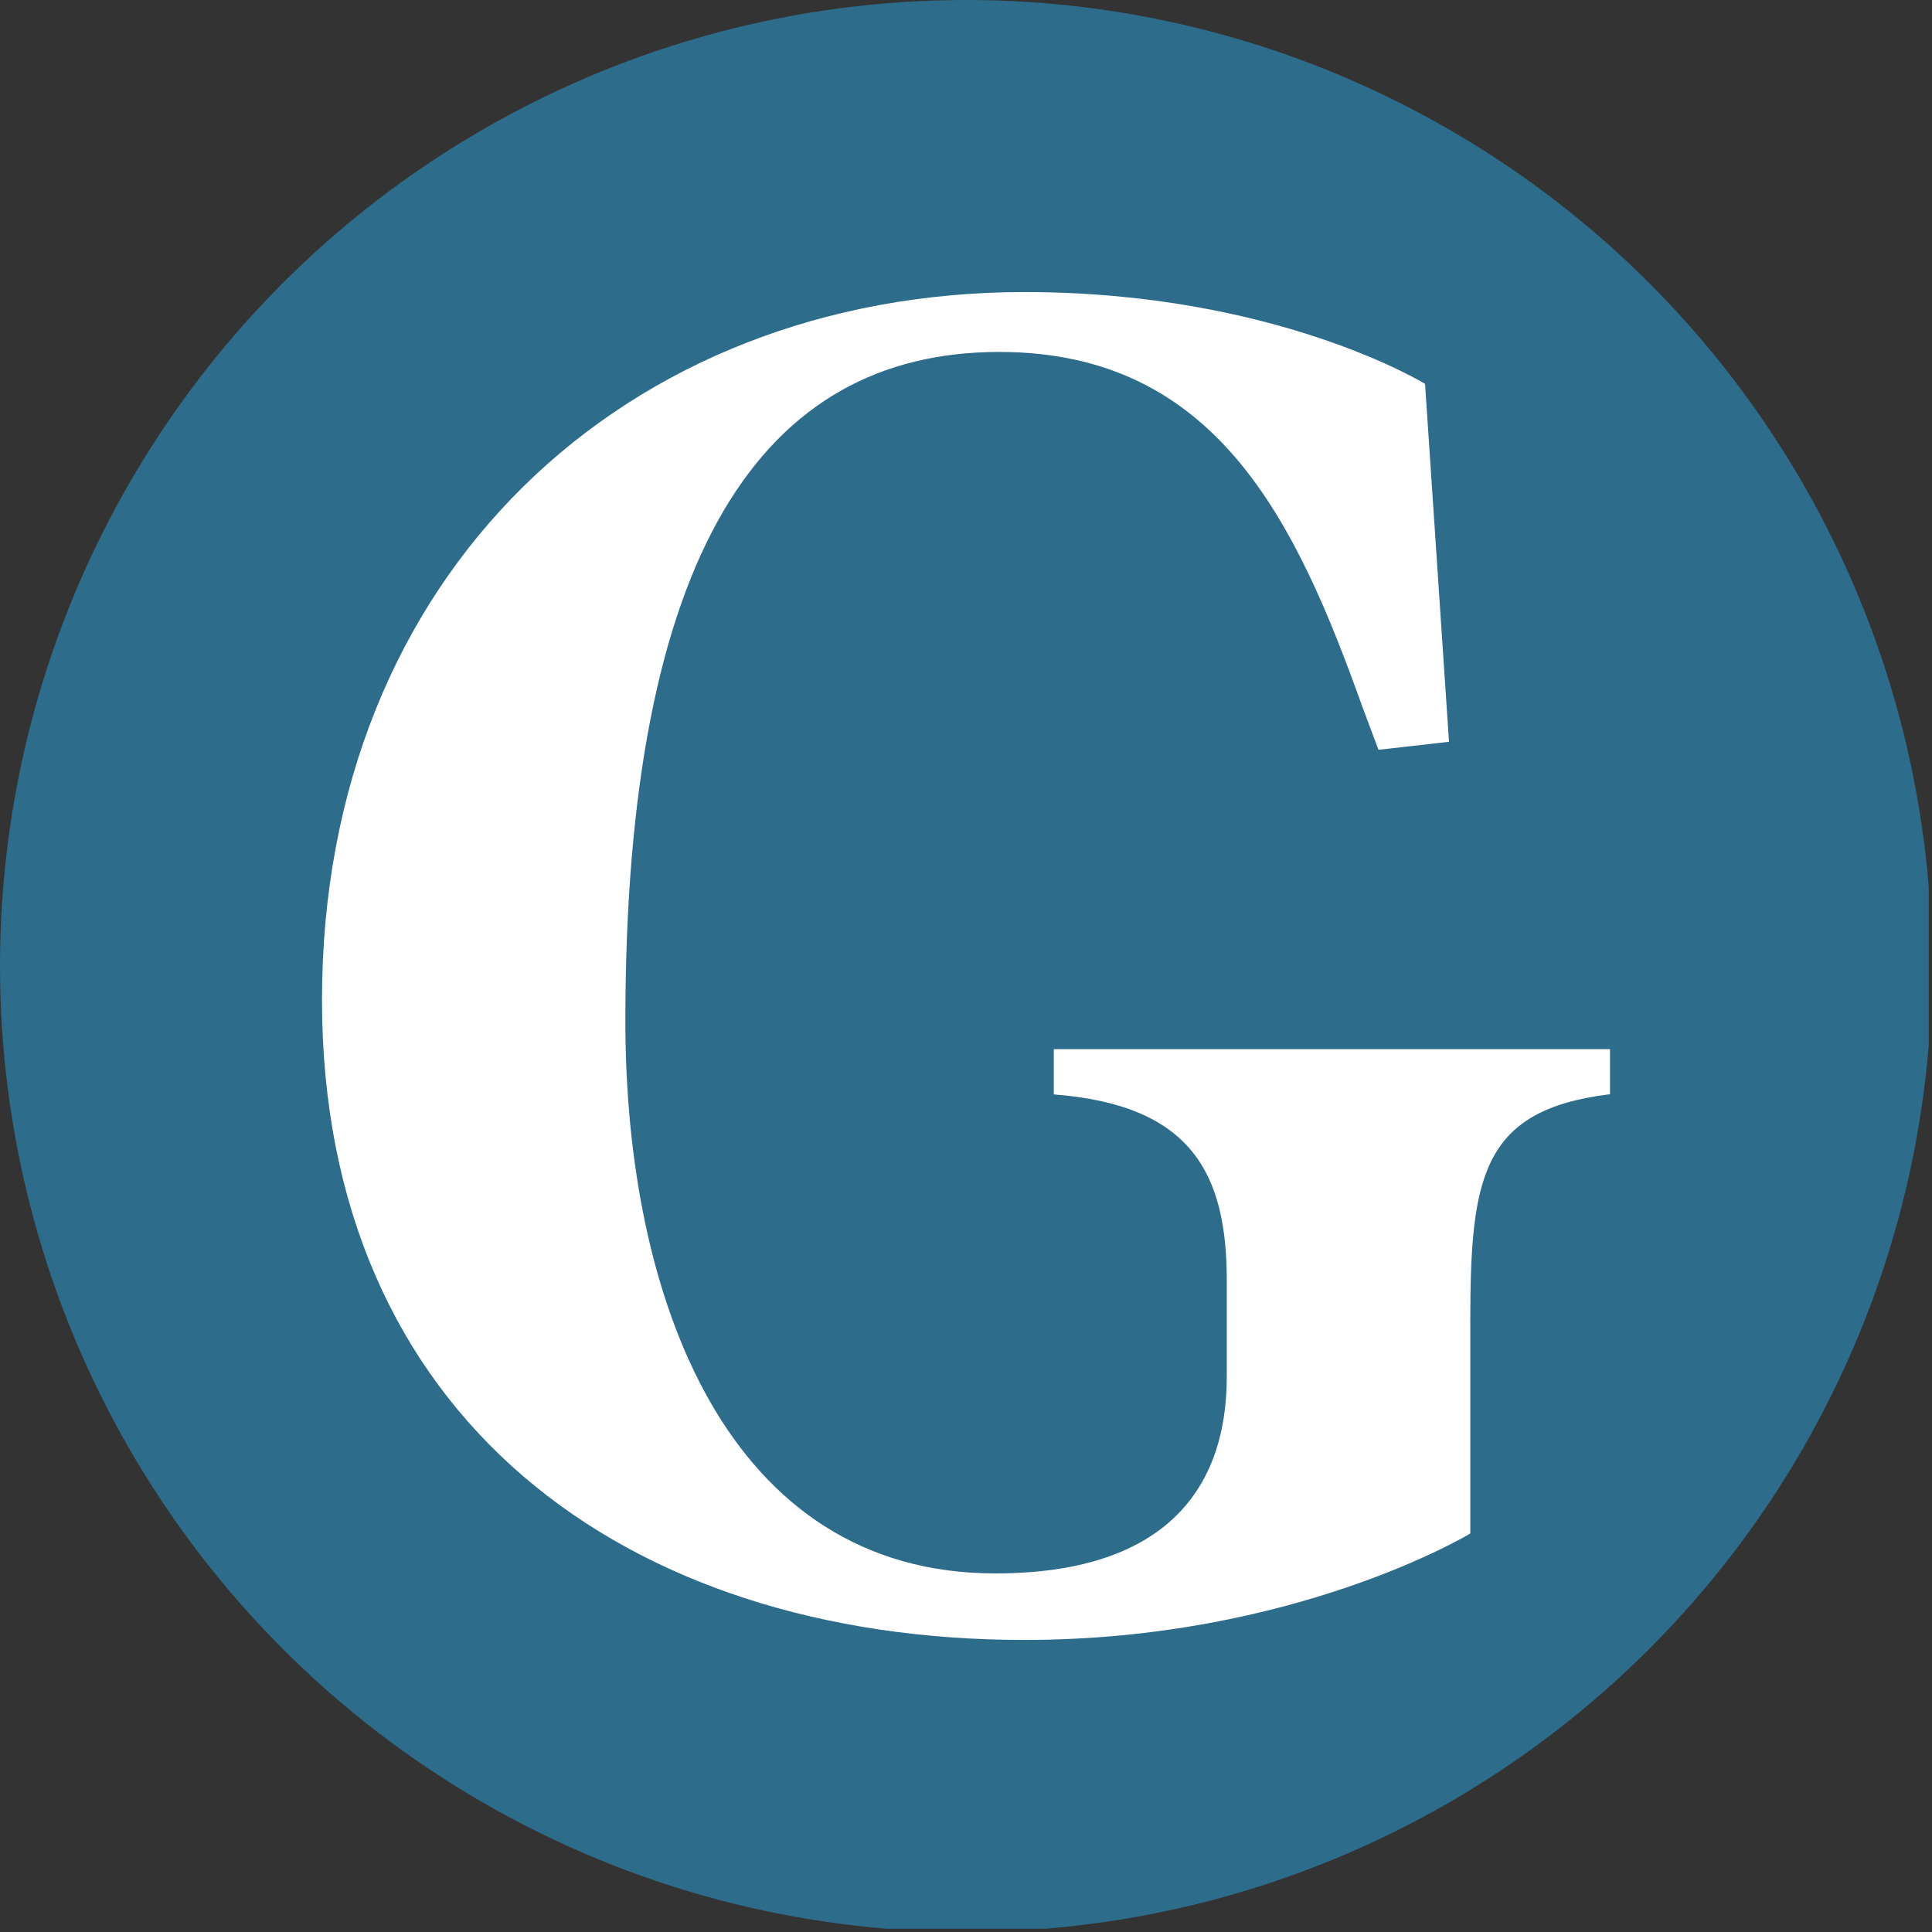 <?xml version='1.0' encoding='utf-8'?>
<svg xmlns="http://www.w3.org/2000/svg" viewBox="0 0 300 300" width="300" height="300">
  <rect x="0" y="0" width="300" height="300" fill="#333333" stroke="none"/>
  <defs><clipPath id="bz_circular_clip"><circle cx="150.0" cy="150.0" r="150.0" /></clipPath></defs><g clip-path="url(#bz_circular_clip)"><rect x="-0.5" y="-0.5" width="300" height="300" fill="#2e6c8b" />
  <path d="M249.793,169.938c-19.835,2.479-21.488,13.017-21.488,35.537V238.12s-27.273,16.529-69.215,16.529C96.901,254.649,50,219.938,50,155.269,50,89.153,97.107,45.351,159.091,45.351c39.05,0,62.19,14.256,62.19,14.256L225,115.186l-10.95,1.24-2.479-6.612C201.24,80.888,188.843,54.649,155.165,54.649c-36.777,0-58.058,31.198-58.058,103.926,0,43.182,15.909,85.744,57.438,85.744,25.62,0,35.95-12.397,35.95-30.578v-14.876c0-16.529-5.372-27.273-26.86-28.926v-7.025H250v7.025Z" fill="#fff" />
</g></svg>